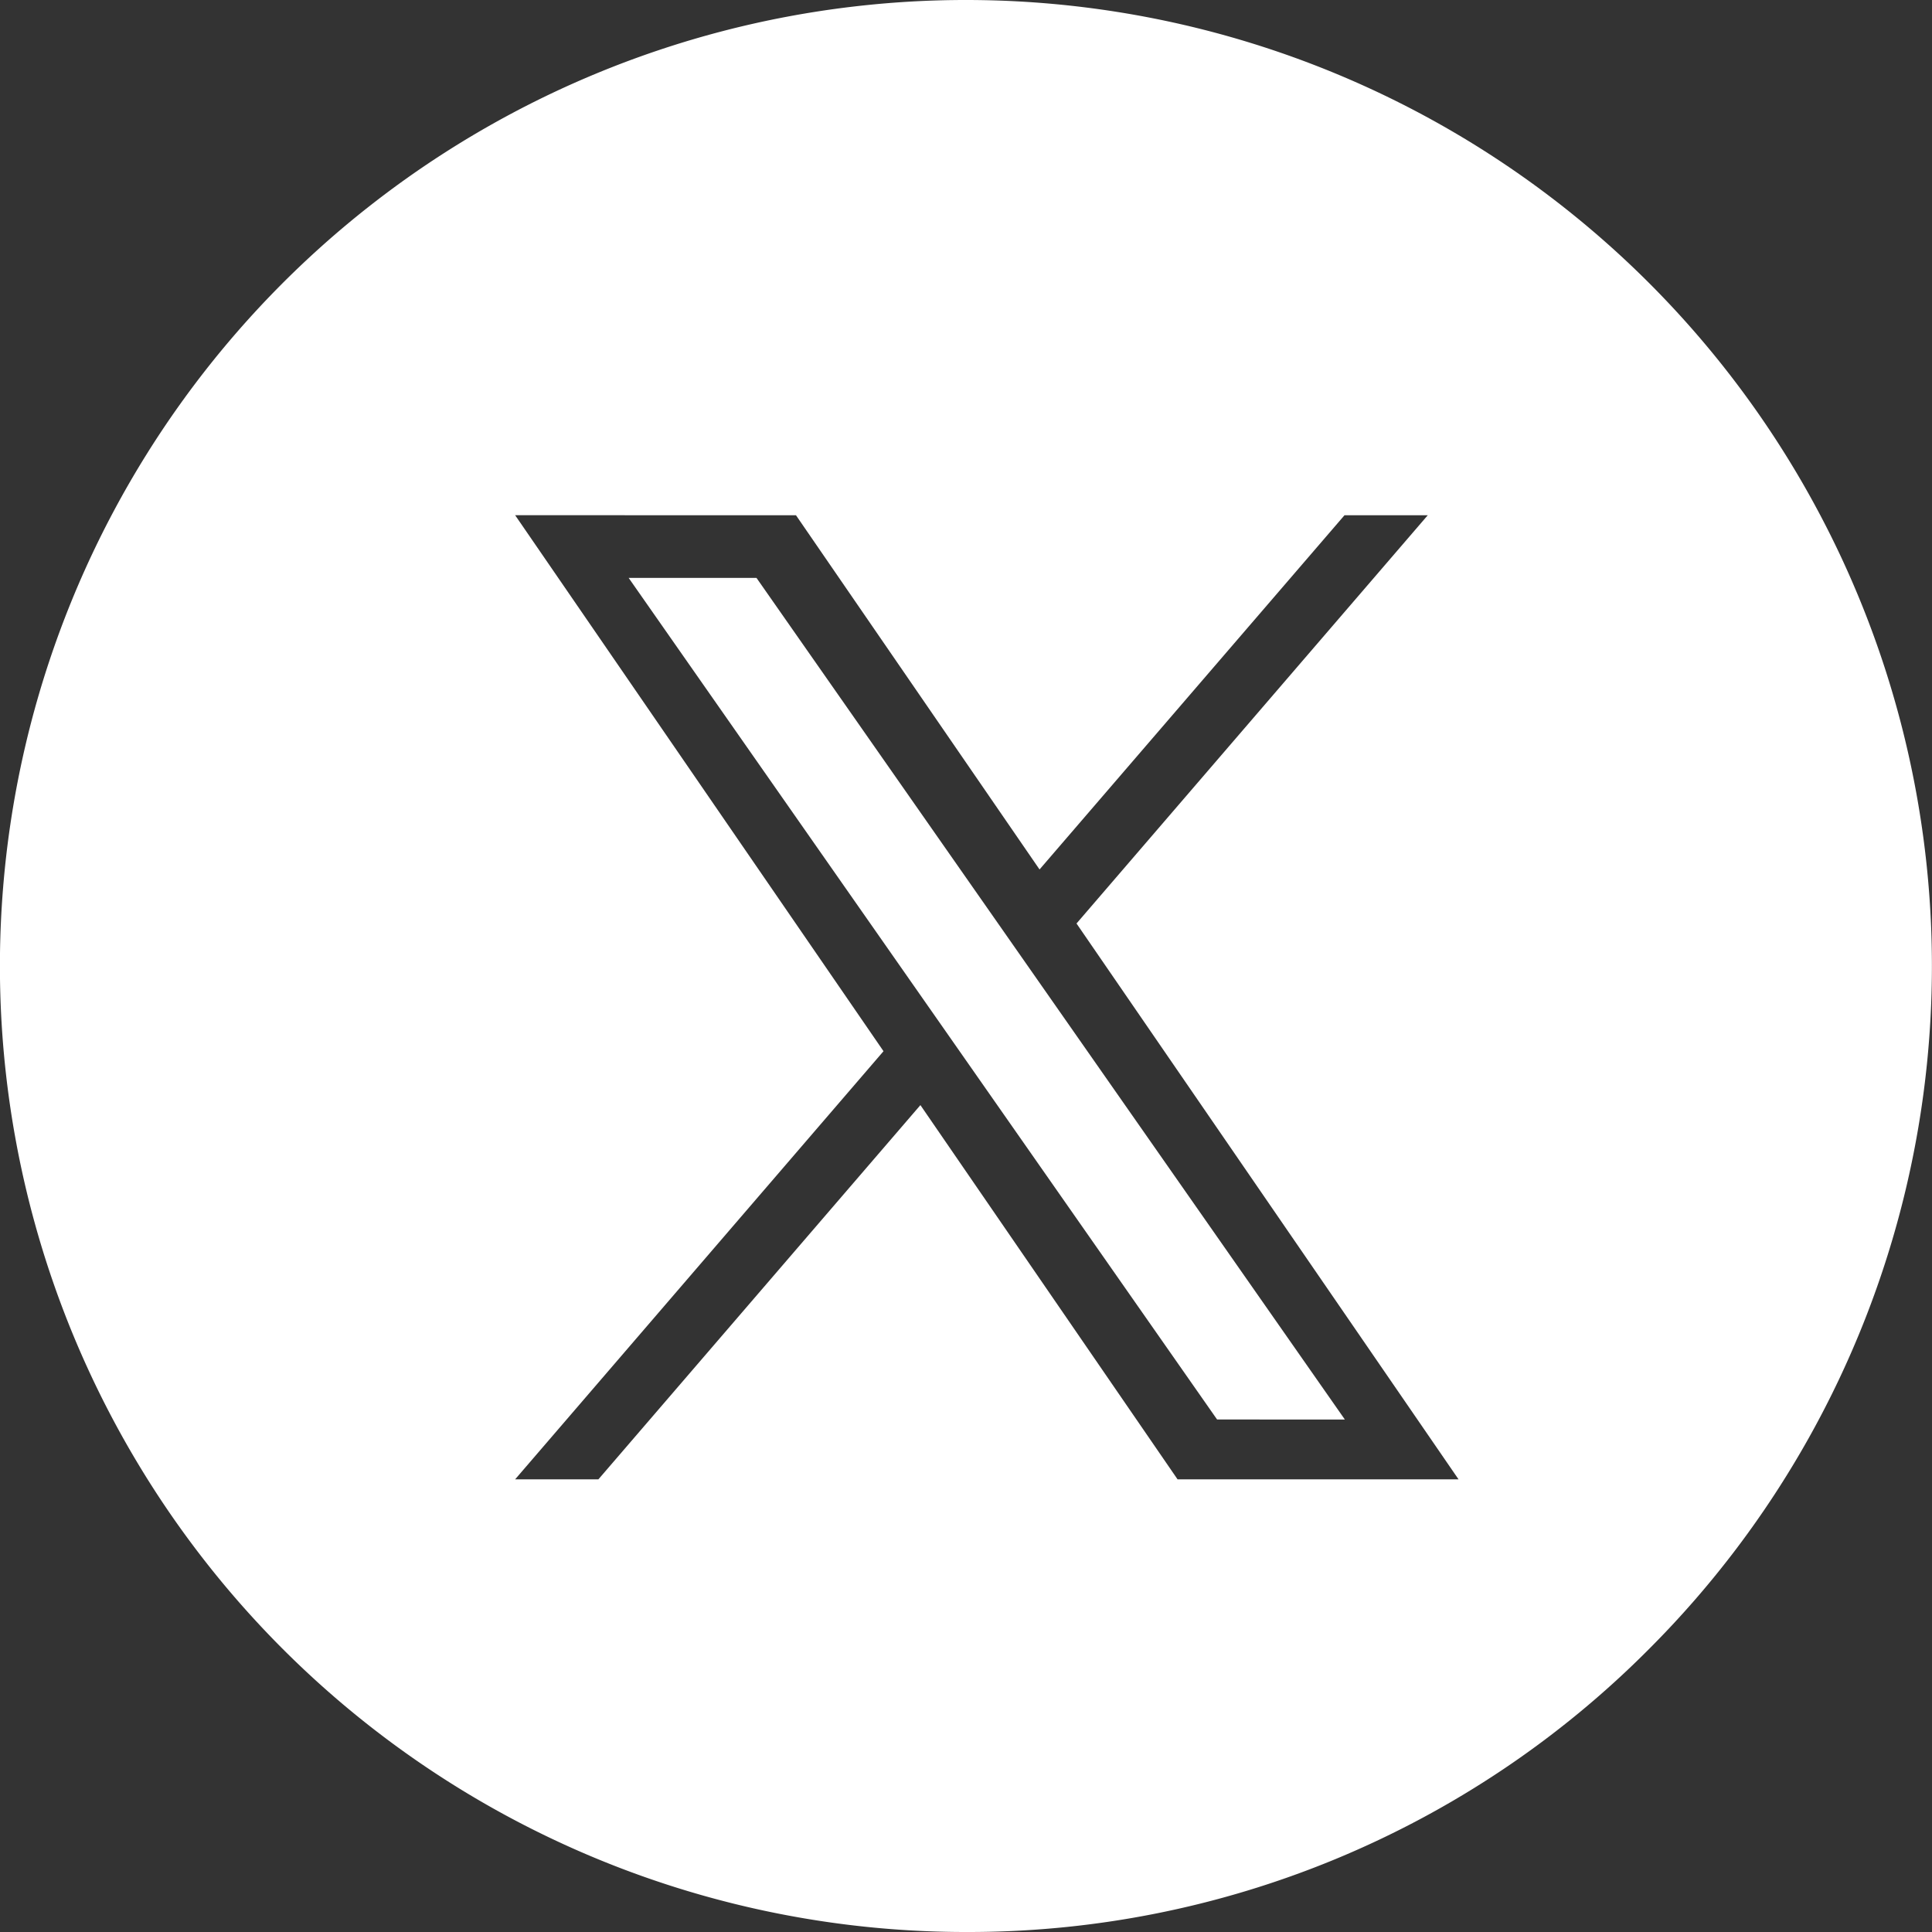 <svg xmlns="http://www.w3.org/2000/svg" width="30" height="30" viewBox="0 0 30 30">
  <rect x="0" y="0" width="30" height="30" fill="#333333" stroke="none"/>
  <g id="icon-x" transform="translate(5126.999 -4063)">
    <path id="Subtraction_4" data-name="Subtraction 4" d="M1220,7056a15,15,0,1,1,10.607-4.394A14.9,14.9,0,0,1,1220,7056Zm-7-22,5.72,8.323-5.72,6.648h1.293l5-5.811h0l3.993,5.811h4.363l-5.932-8.631,5.454-6.339h-1.293l-4.735,5.5-3.782-5.5Zm12.879,14.042H1223.9l-9.137-13.068h1.985l9.135,13.067Z" transform="translate(-6332 -2963)" fill="#fff"/>
  </g>
</svg>
